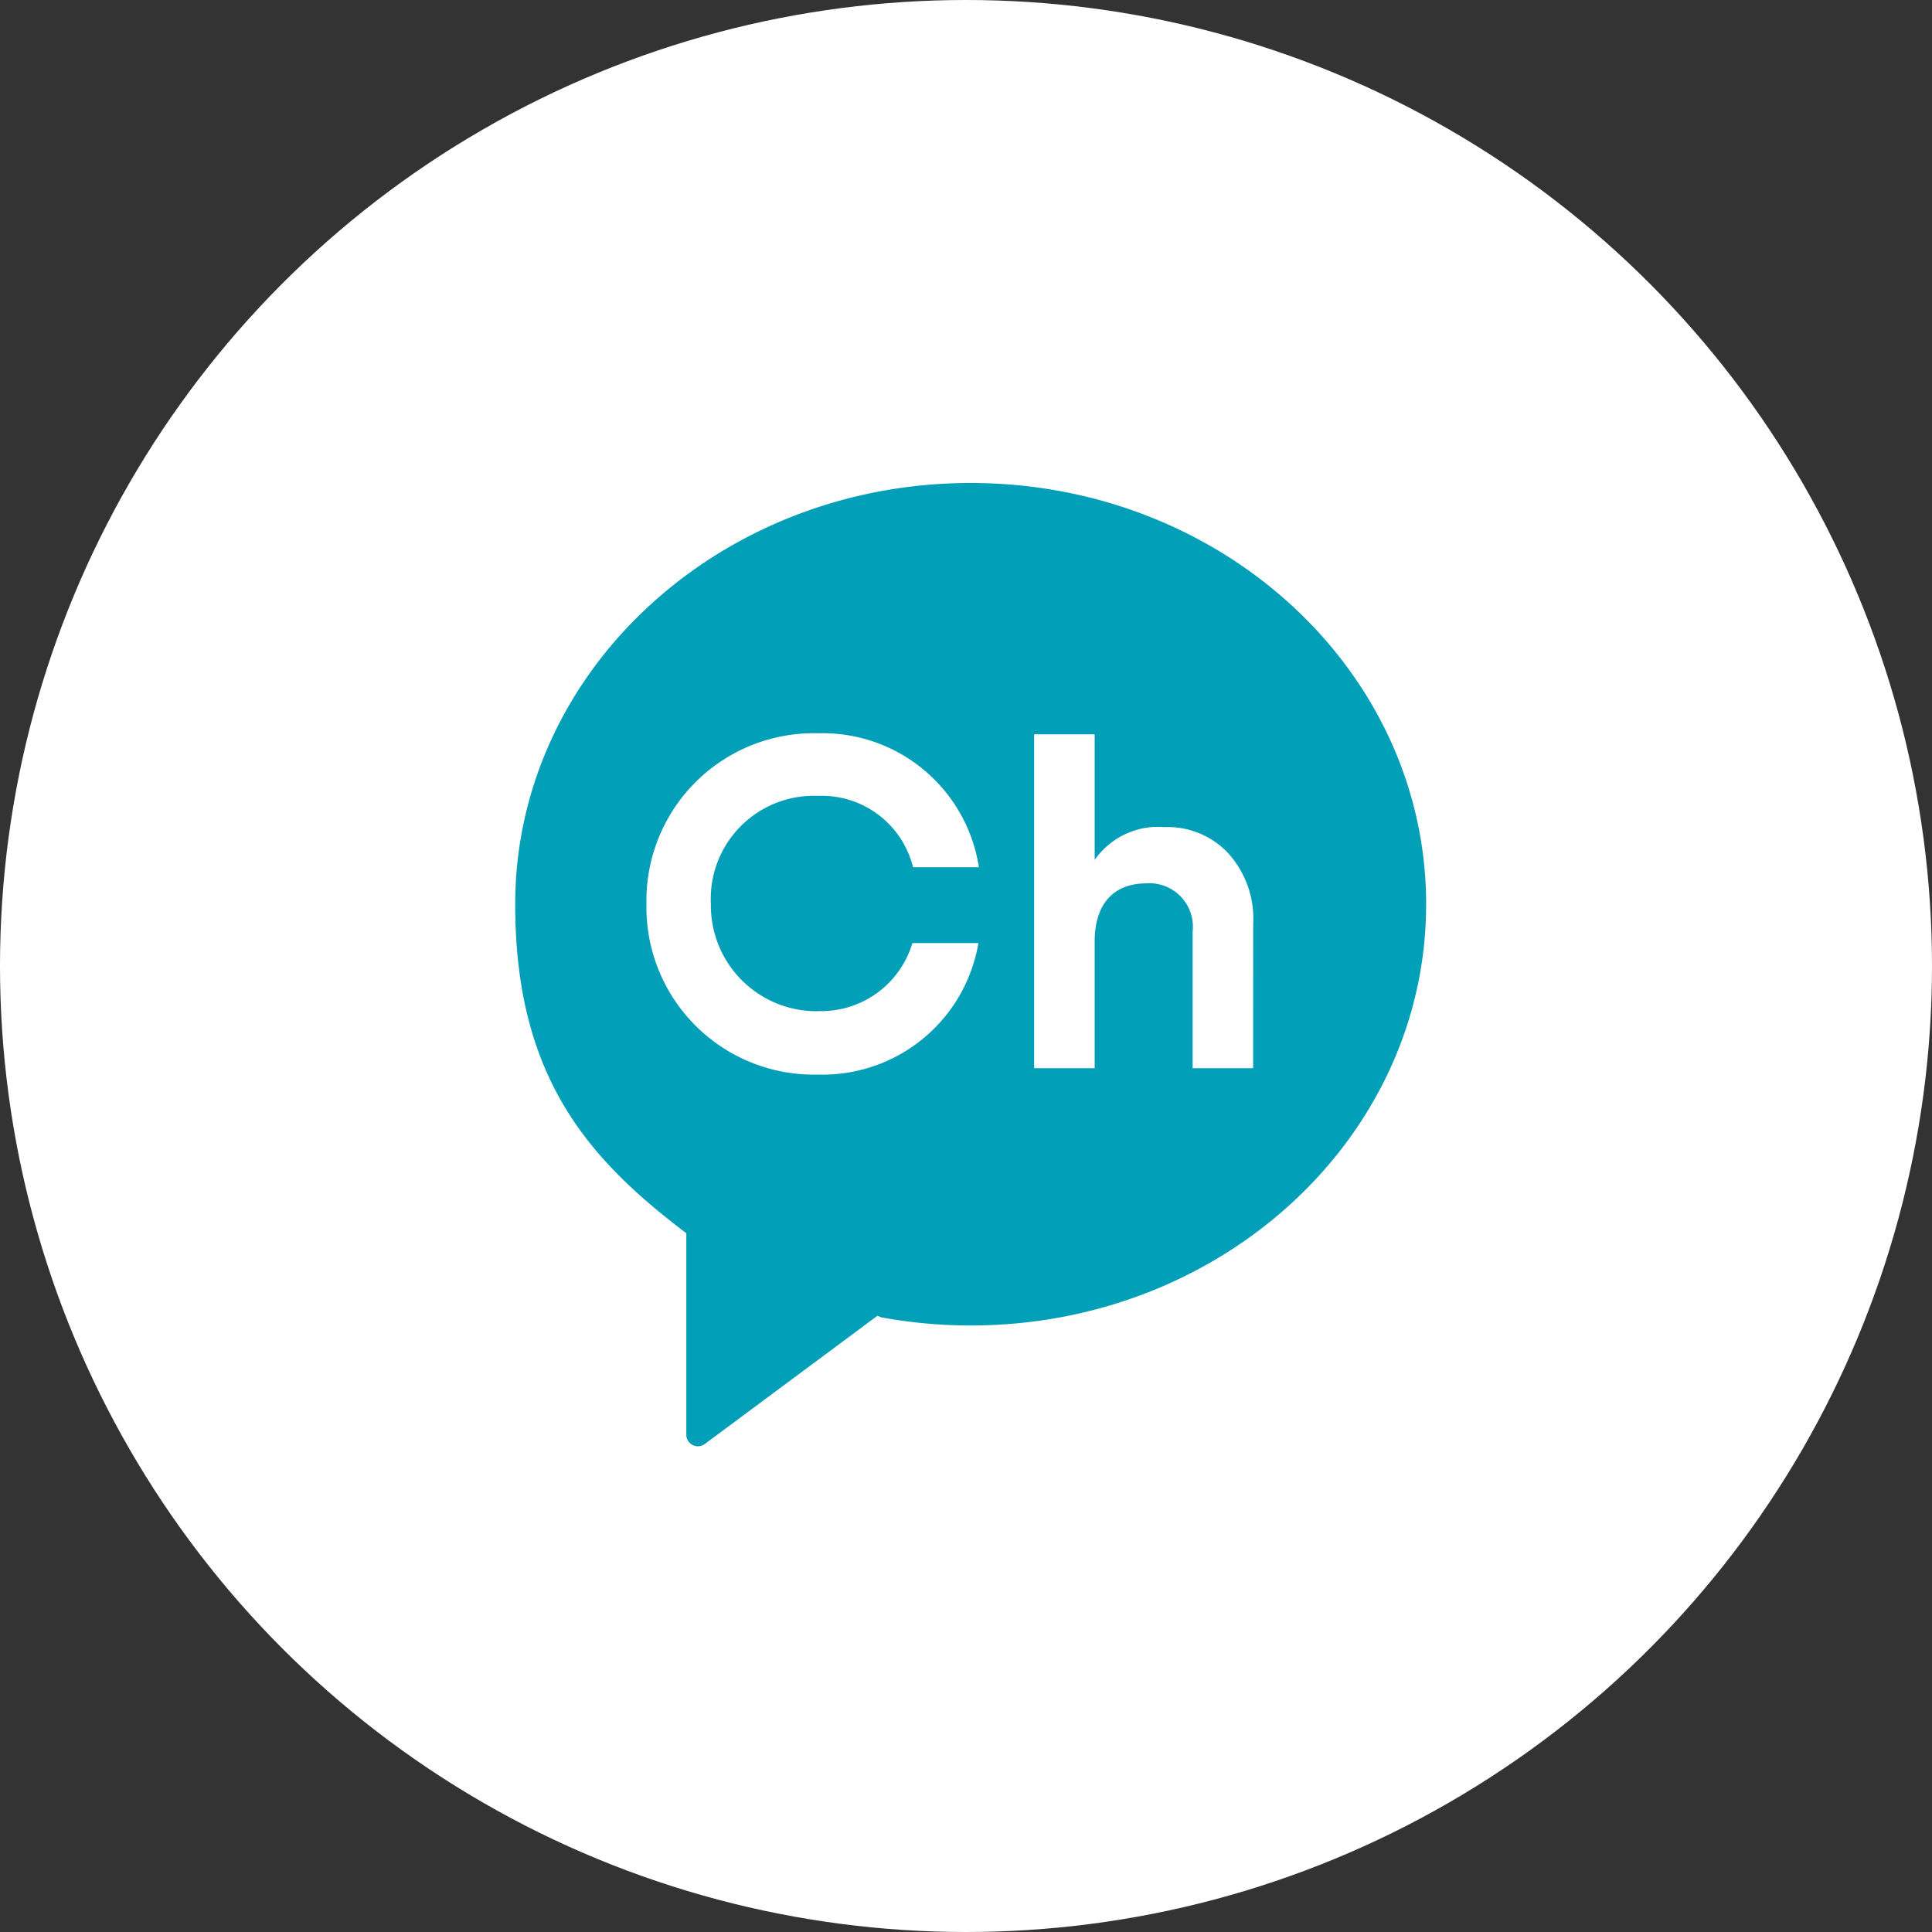 <svg xmlns="http://www.w3.org/2000/svg" width="60" height="60" viewBox="0 0 60 60">
    <rect x="0" y="0" width="60" height="60" fill="#333333" stroke="none"/>
    <g transform="translate(.19)">
        <circle data-name="타원 20" cx="30" cy="30" r="30" transform="translate(-.19)" style="fill:#fff"/>
        <g data-name="그룹 5014">
            <g data-name="그룹 6269">
                <path data-name="패스 7225" d="M-163.667-162.294c-7.44 0-13.471 5.578-13.471 12.46 0 5.082 2.129 7.508 5.044 9.72l.013.006v5.964a.343.343 0 0 0 .547.275l5.108-3.794.11.047a14.618 14.618 0 0 0 2.648.241c7.44 0 13.471-5.579 13.471-12.46s-6.031-12.46-13.471-12.46" transform="translate(193.621 178.005)" style="fill:#fff"/>
                <path data-name="패스 7226" d="M-164.744-164.145c-7.812 0-14.144 5.857-14.144 13.082 0 5.336 2.235 7.884 5.3 10.206l.014.007v6.262a.36.36 0 0 0 .574.288l5.363-3.984.116.05a15.328 15.328 0 0 0 2.78.253c7.811 0 14.143-5.857 14.143-13.082s-6.332-13.082-14.143-13.082m-4.741 16.4a2.955 2.955 0 0 0 2.929-2.112h2.05a4.907 4.907 0 0 1-4.979 4.084 5.2 5.2 0 0 1-5.33-5.3 5.2 5.2 0 0 1 5.33-5.3 4.912 4.912 0 0 1 4.994 4.16h-2.045a2.917 2.917 0 0 0-2.95-2.215 3.2 3.2 0 0 0-3.328 3.357 3.283 3.283 0 0 0 3.328 3.33m13.512 1.77h-1.879v-4.24a1.35 1.35 0 0 0-1.442-1.5c-.976 0-1.6.6-1.6 1.806v3.934h-1.88v-10.369h1.88v3.9a2.408 2.408 0 0 1 2.17-1.019 2.579 2.579 0 0 1 1.966.8 3.023 3.023 0 0 1 .787 2.215z" transform="translate(194.698 179.145)" style="fill:#029fb8"/>
            </g>
        </g>
    </g>
</svg>
